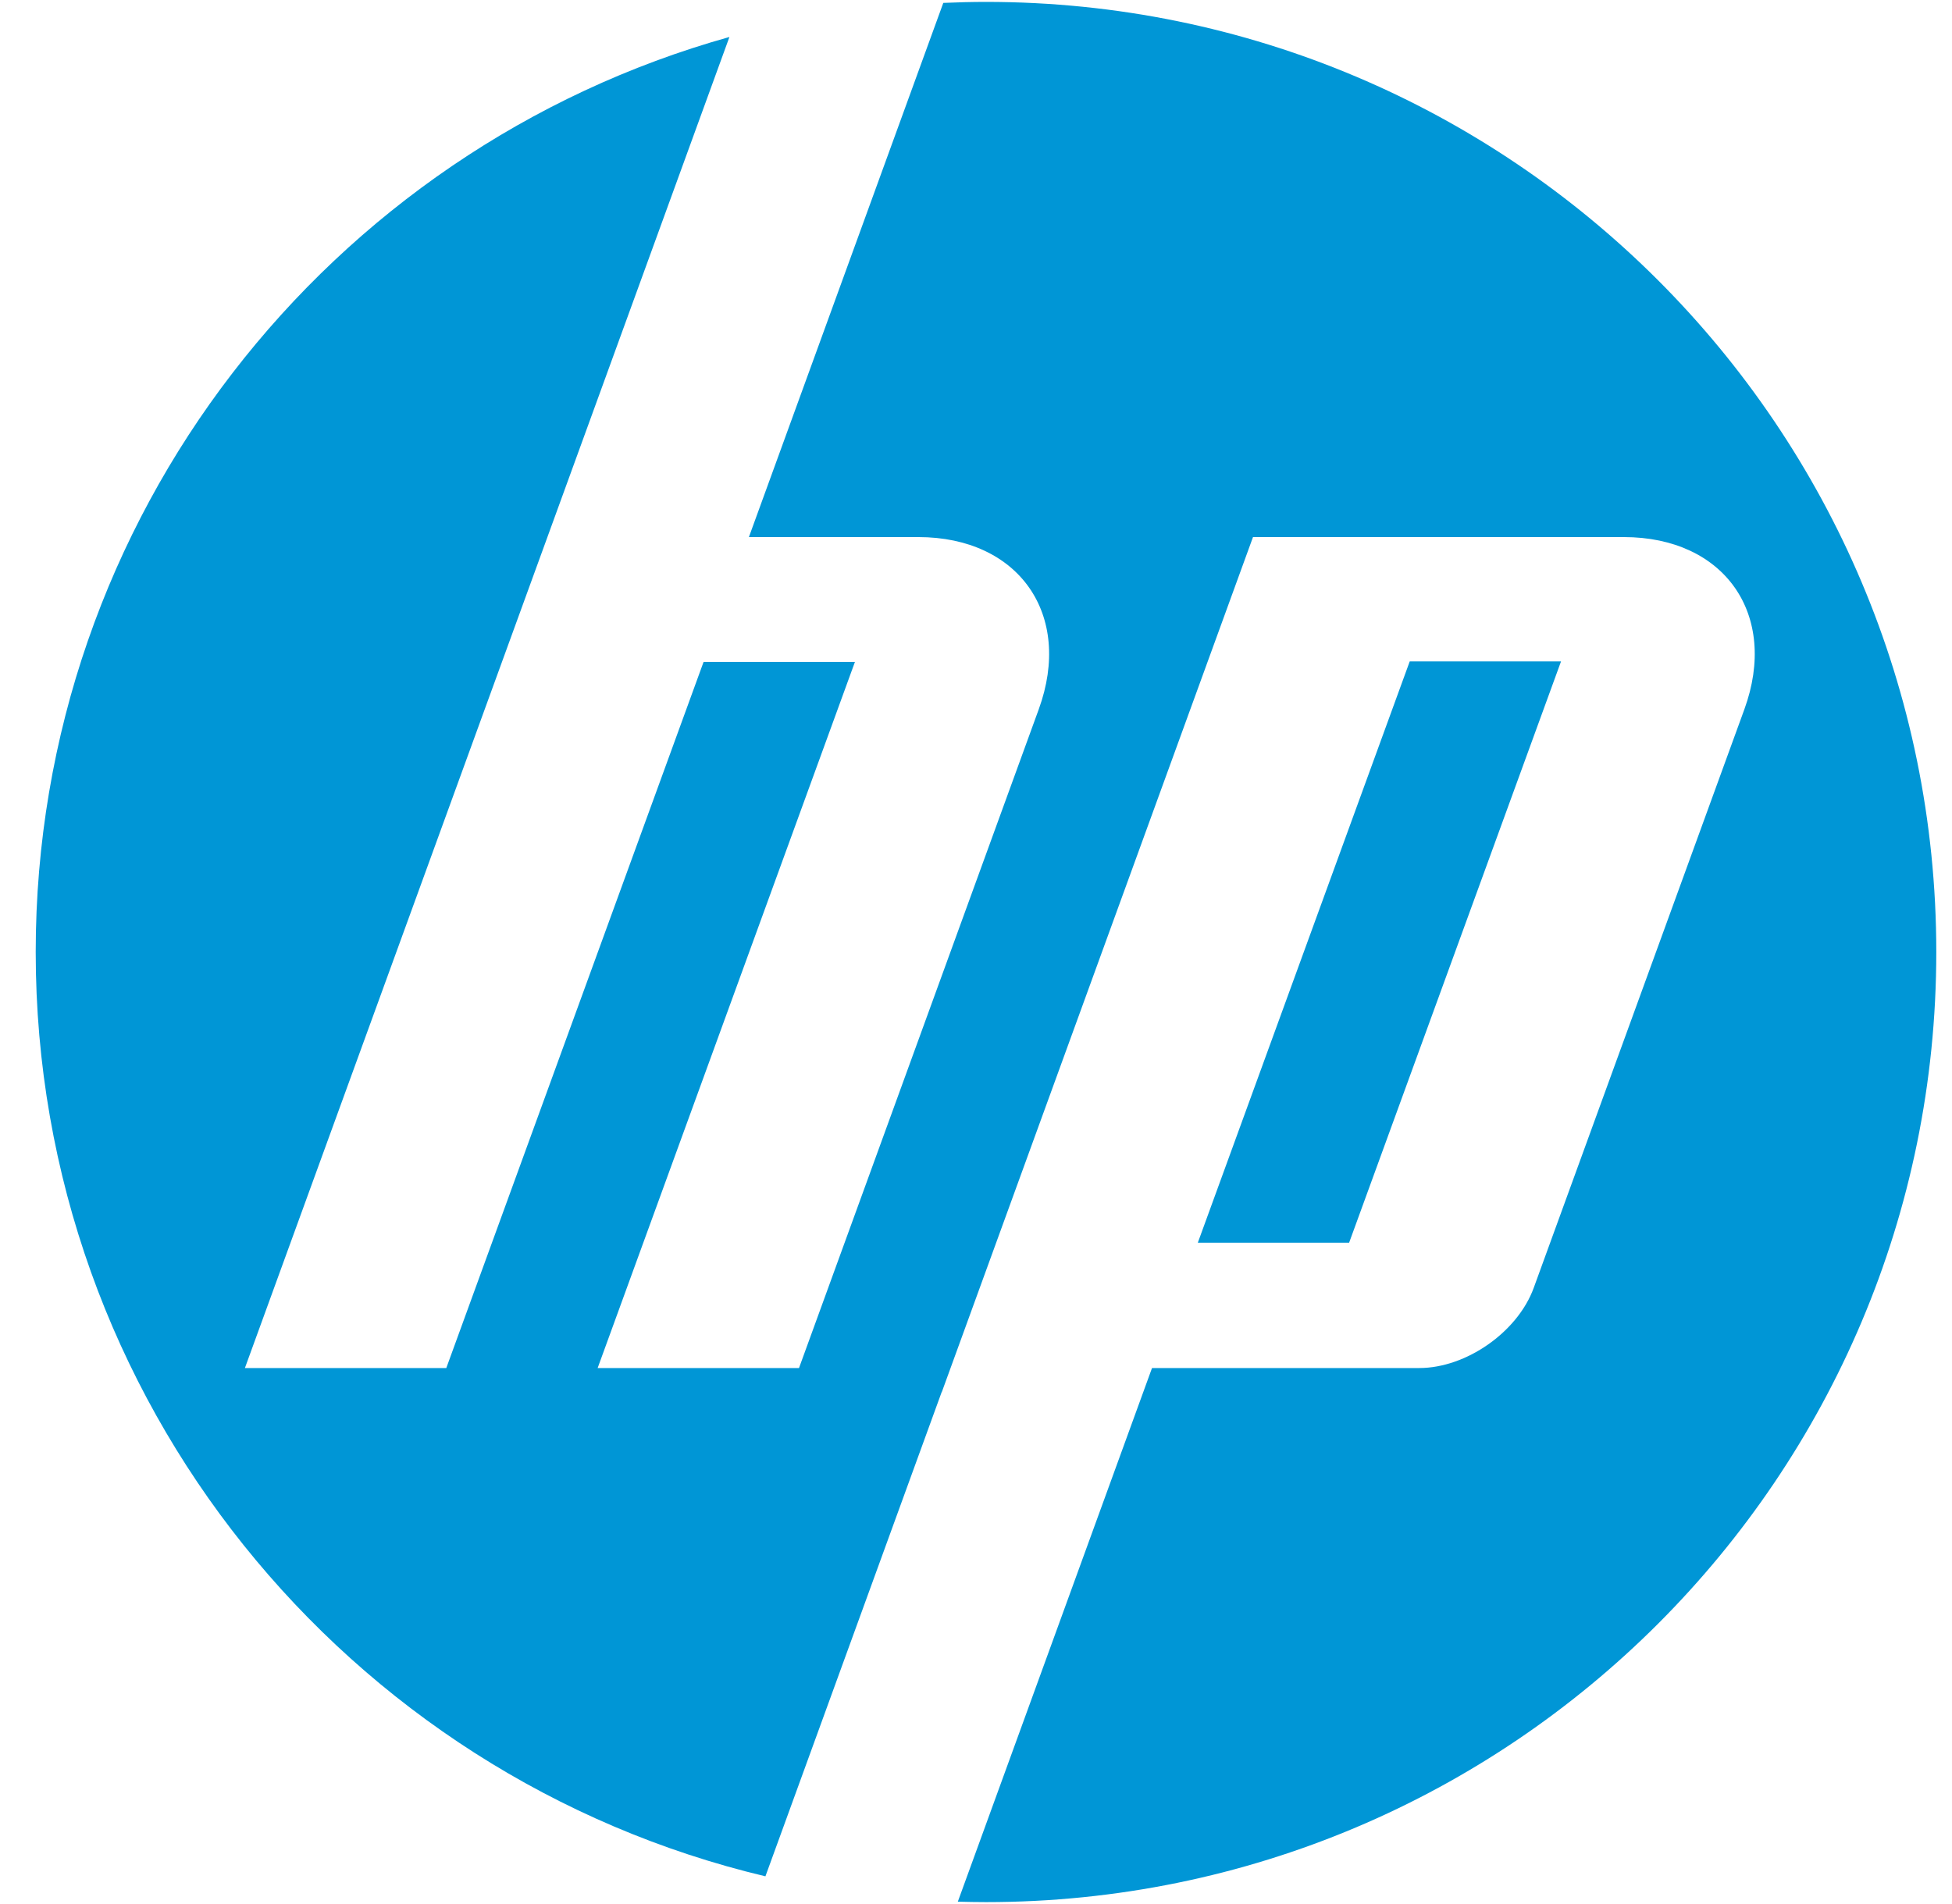 <svg width="41" height="40" viewBox="0 0 41 40" fill="none" xmlns="http://www.w3.org/2000/svg">
<g clip-path="url(#clip0_57_603)">
<path d="M40.67 20C40.67 8.976 31.735 0.04 20.71 0.04C20.41 0.04 20.111 0.048 19.813 0.061L15.73 11.283H19.287C21.402 11.283 22.542 12.912 21.818 14.901L16.782 28.741L12.553 28.74L17.957 13.906H14.778L9.374 28.74H5.144L11.498 11.283L15.321 0.777C6.916 3.128 0.75 10.844 0.75 20C0.75 29.428 7.288 37.328 16.077 39.418L19.781 29.239H19.784L26.318 11.283H34.106C36.224 11.283 37.363 12.912 36.639 14.901L32.214 27.057C31.877 27.983 30.796 28.74 29.81 28.74H24.197L20.118 39.951C20.314 39.956 20.512 39.96 20.71 39.96C31.735 39.96 40.67 31.023 40.67 20Z" fill="#0096D6"/>
<path d="M32.788 13.895H29.61L25.159 26.107H28.337L32.788 13.895Z" fill="#0096D6"/>
</g>
<defs>
<clipPath id="clip0_57_603">
<rect width="40" height="40" fill="white" transform="translate(0.71)"/>
</clipPath>
</defs>
</svg>

